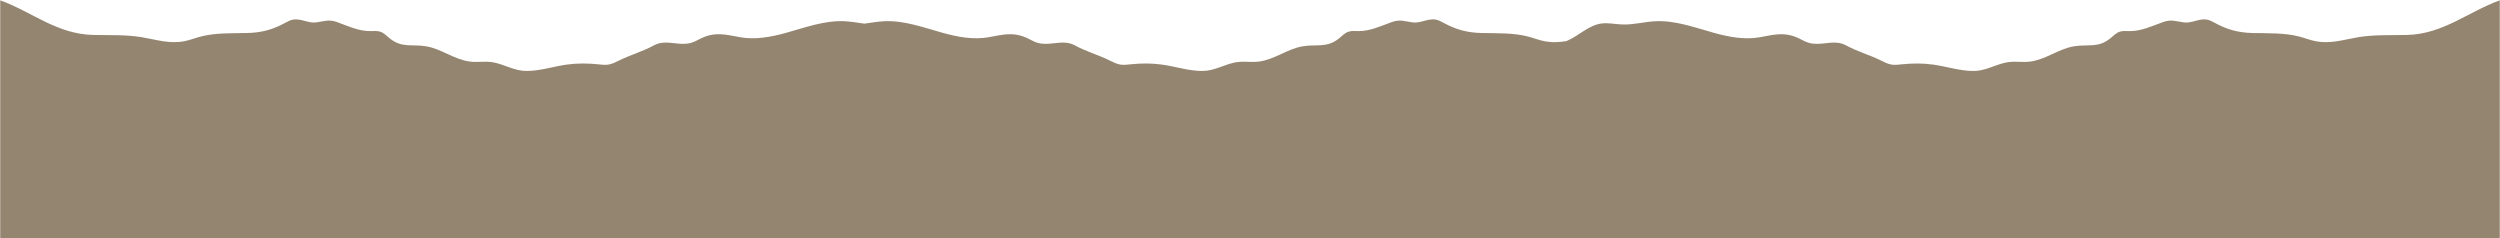 <svg xmlns="http://www.w3.org/2000/svg" width="5514" height="525.939" viewBox="0 0 5514 525.939">
  <path id="footer咖啡" d="M3294.521,524.724H0V0C71.191,25.955,124.536,74.355,204.8,76.371c35.472.885,72.592-.92,107.459,4.96C344.4,86.749,373.693,96.8,407.278,89.9c12.633-2.6,24.588-7.471,37.088-10.566,31.6-7.831,67.761-6.548,100.294-7.257,31.609-.69,56-7.3,83.835-22.385,5.386-2.919,10.851-5.976,16.972-7.113,9.064-1.68,17.747.627,26.442,2.932,8.156,2.163,16.322,4.325,24.823,3.2,18.386-2.431,27.554-7.581,47.439-.271,23.3,8.557,46.6,19.486,71.634,19.441,7.5-.011,15.248-1,22.342,1.284,8.129,2.614,14.007,9.039,20.44,14.348,27.47,22.663,50.606,12.447,81.815,18.078,33.855,6.107,61.294,29.259,95.767,33.524,8.039.995,15.778.755,23.519.516,10.283-.318,20.568-.636,31.565,1.941,24.287,5.691,44.107,18.2,69.529,18.218,29.92.025,58.751-9.758,88.076-13.945,23.205-3.315,46.906-3.182,70.244-.706,7.2.764,14.5,1.752,21.656.715,9.176-1.325,17.374-5.853,25.61-9.836,25.015-12.115,51.317-19.452,75.247-32.593,14.933-8.2,30.083-6.508,45.459-4.815,12.178,1.342,24.5,2.683,36.967-.892,7.8-2.234,14.68-6.508,21.949-9.94,31.714-14.977,54.347-8.075,86.138-2.362,33.292,5.976,68.078-.576,100.048-9.389,43.094-11.881,86.248-28.275,131.146-25.873,14.31.766,28.478,3.45,42.677,5.323,14.2-1.873,28.367-4.557,42.677-5.323,44.9-2.4,88.052,13.992,131.147,25.873,31.969,8.813,66.755,15.365,100.048,9.389,31.791-5.713,54.423-12.615,86.136,2.362,7.269,3.431,14.156,7.705,21.95,9.94,12.466,3.575,24.787,2.234,36.965.892,15.376-1.694,30.526-3.387,45.46,4.815,23.93,13.141,50.231,20.478,75.246,32.593,8.236,3.983,16.434,8.51,25.611,9.836,7.16,1.036,14.456.048,21.656-.715,23.337-2.477,47.038-2.609,70.244.706,29.323,4.187,58.155,13.97,88.076,13.945,25.422-.021,45.242-12.527,69.528-18.218,11-2.578,21.281-2.259,31.564-1.941,7.741.239,15.481.479,23.521-.516,34.475-4.266,61.912-27.417,95.767-33.524,31.209-5.631,54.345,4.585,81.817-18.078,6.432-5.309,12.311-11.734,20.438-14.348,7.094-2.282,14.842-1.3,22.343-1.284,25.036.046,48.335-10.883,71.634-19.441,19.885-7.309,29.051-2.16,47.438.271,8.5,1.123,16.667-1.039,24.822-3.2,8.7-2.305,17.379-4.611,26.444-2.932,6.12,1.137,11.586,4.194,16.972,7.113,27.835,15.081,52.225,21.695,83.834,22.385,32.533.708,68.695-.574,100.3,7.257,12.5,3.1,24.455,7.969,37.088,10.566,17.3,3.554,33.461,2.609,49.455.118,26.565-10.658,47.844-34.571,76.766-38.785,15.467-2.251,31.131,1.511,46.767,2.075,24.136.876,47.851-5.862,71.967-7.153,44.9-2.4,88.051,13.992,131.147,25.873,31.969,8.813,66.755,15.365,100.047,9.389,31.791-5.713,54.423-12.615,86.138,2.362,7.269,3.431,14.154,7.705,21.949,9.94,12.466,3.575,24.787,2.234,36.965.892,15.376-1.694,30.526-3.387,45.462,4.815,23.929,13.141,50.231,20.478,75.246,32.593,8.236,3.983,16.434,8.51,25.61,9.836,7.16,1.036,14.457.048,21.656-.715,23.338-2.477,47.039-2.609,70.245.706,29.325,4.187,58.156,13.97,88.077,13.945,25.421-.021,45.242-12.527,69.528-18.218,11-2.578,21.281-2.259,31.563-1.941,7.741.239,15.481.479,23.521-.516,34.475-4.266,61.913-27.417,95.768-33.524,31.208-5.631,54.346,4.585,81.815-18.078,6.433-5.309,12.313-11.734,20.44-14.348,7.093-2.282,14.841-1.3,22.342-1.284,25.036.046,48.335-10.883,71.634-19.441,19.885-7.309,29.052-2.16,47.438.271,8.5,1.123,16.667-1.039,24.823-3.2,8.694-2.305,17.379-4.611,26.443-2.932,6.121,1.137,11.586,4.194,16.974,7.113,27.835,15.081,52.225,21.695,83.834,22.385,32.534.708,68.693-.574,100.294,7.257,12.5,3.1,24.455,7.969,37.088,10.566,33.585,6.9,62.875-3.155,95.015-8.573,34.866-5.88,71.986-4.075,107.458-4.96C5388.464,74.355,5441.809,25.955,5513,0V524.724Z" transform="translate(0.5 0.715)" fill="#948570" stroke="rgba(0,0,0,0)" stroke-miterlimit="10" stroke-width="1"/>
</svg>
